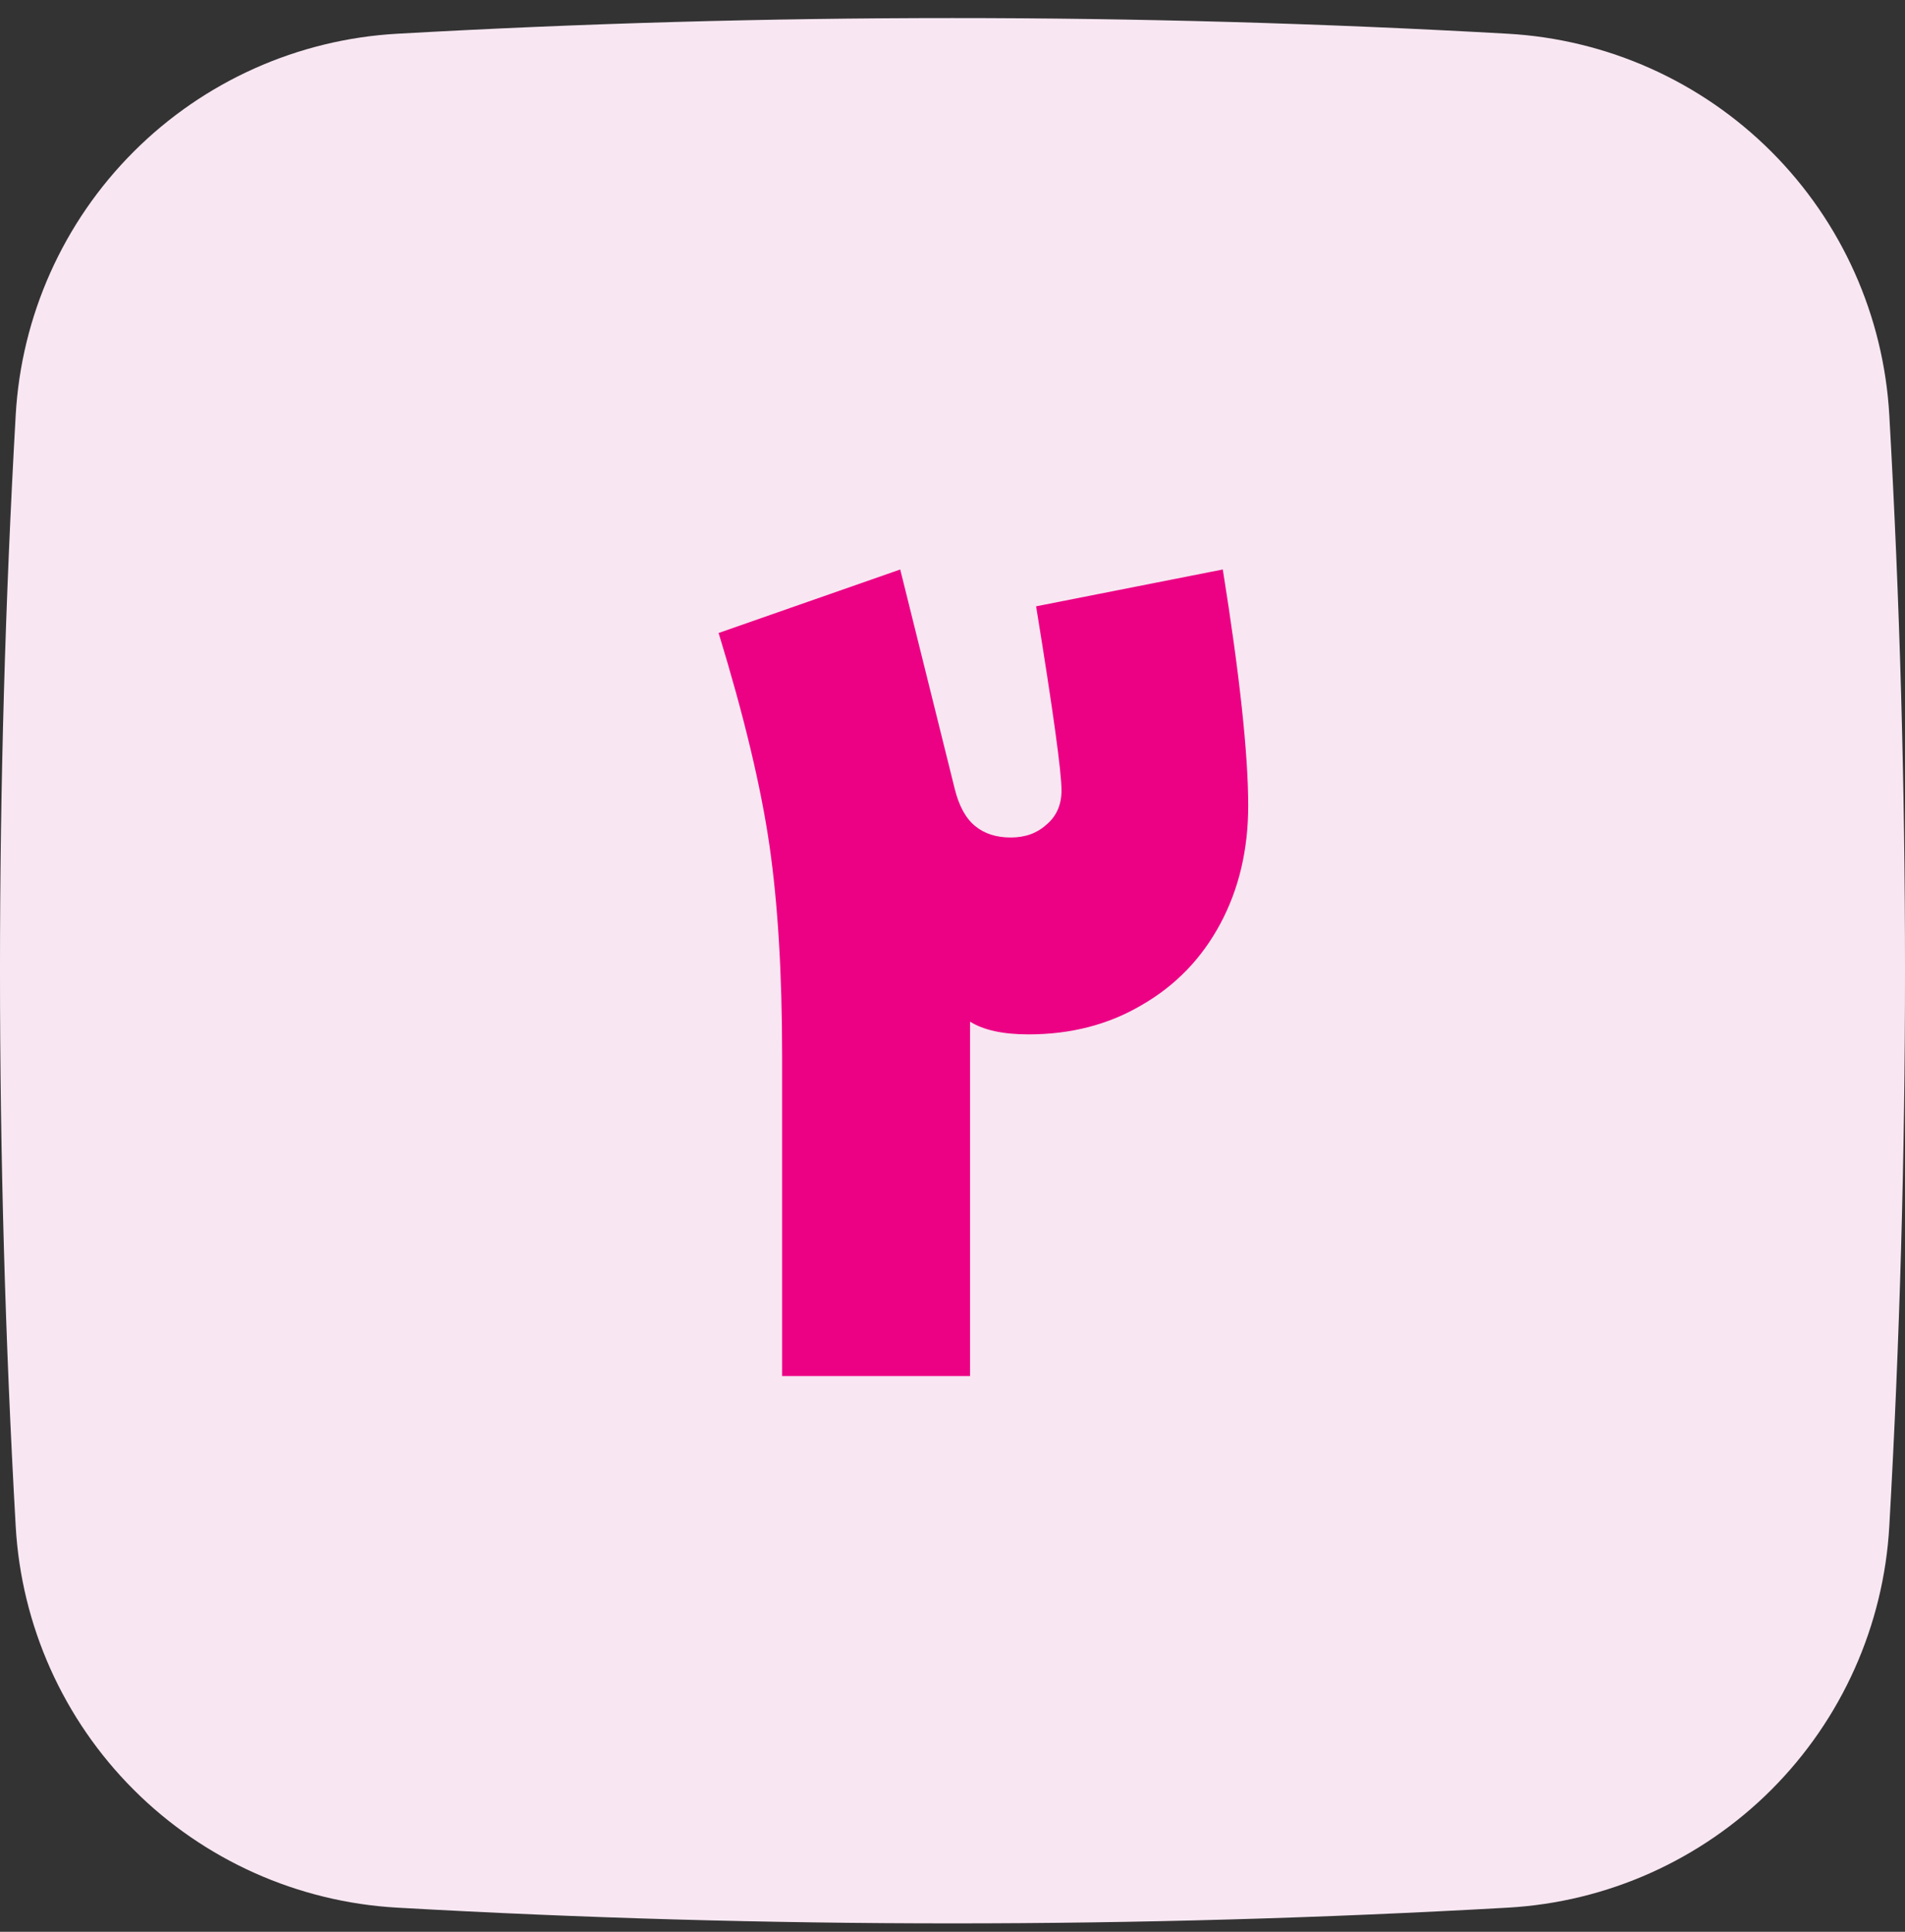 <svg xmlns="http://www.w3.org/2000/svg" width="72" height="73" viewBox="0 0 72 73" fill="none"><rect x="0" y="0" width="72" height="73" fill="#333333" stroke="none"/><path d="M71.407 15.693C71.196 11.938 69.609 8.392 66.95 5.732C64.29 3.073 60.744 1.486 56.989 1.275C43.008 0.485 28.992 0.485 15.011 1.275C11.256 1.486 7.71 3.073 5.051 5.733C2.391 8.392 0.804 11.938 0.593 15.693C-0.198 29.674 -0.198 43.689 0.593 57.67C0.804 61.425 2.391 64.971 5.051 67.63C7.71 70.29 11.256 71.876 15.011 72.088C28.992 72.88 43.008 72.88 56.989 72.088C60.744 71.877 64.29 70.29 66.95 67.631C69.609 64.971 71.196 61.425 71.407 57.67C72.198 43.689 72.198 29.674 71.407 15.693Z" fill="#F8E7F2"></path><path d="M38.872 39.088C37.912 39.088 37.176 38.928 36.664 38.608V39.808V52H29.56V39.904C29.56 36.8 29.4 34.144 29.08 31.936C28.76 29.728 28.12 27.056 27.16 23.92L34.024 21.52L36.088 29.824C36.248 30.464 36.504 30.928 36.856 31.216C37.208 31.504 37.656 31.648 38.2 31.648C38.744 31.648 39.192 31.488 39.544 31.168C39.928 30.848 40.12 30.416 40.12 29.872C40.12 29.168 39.8 26.848 39.16 22.912L46.216 21.52C46.856 25.52 47.176 28.496 47.176 30.448C47.176 32.112 46.824 33.6 46.12 34.912C45.416 36.224 44.424 37.248 43.144 37.984C41.896 38.72 40.472 39.088 38.872 39.088Z" fill="#EC0185"></path></svg>